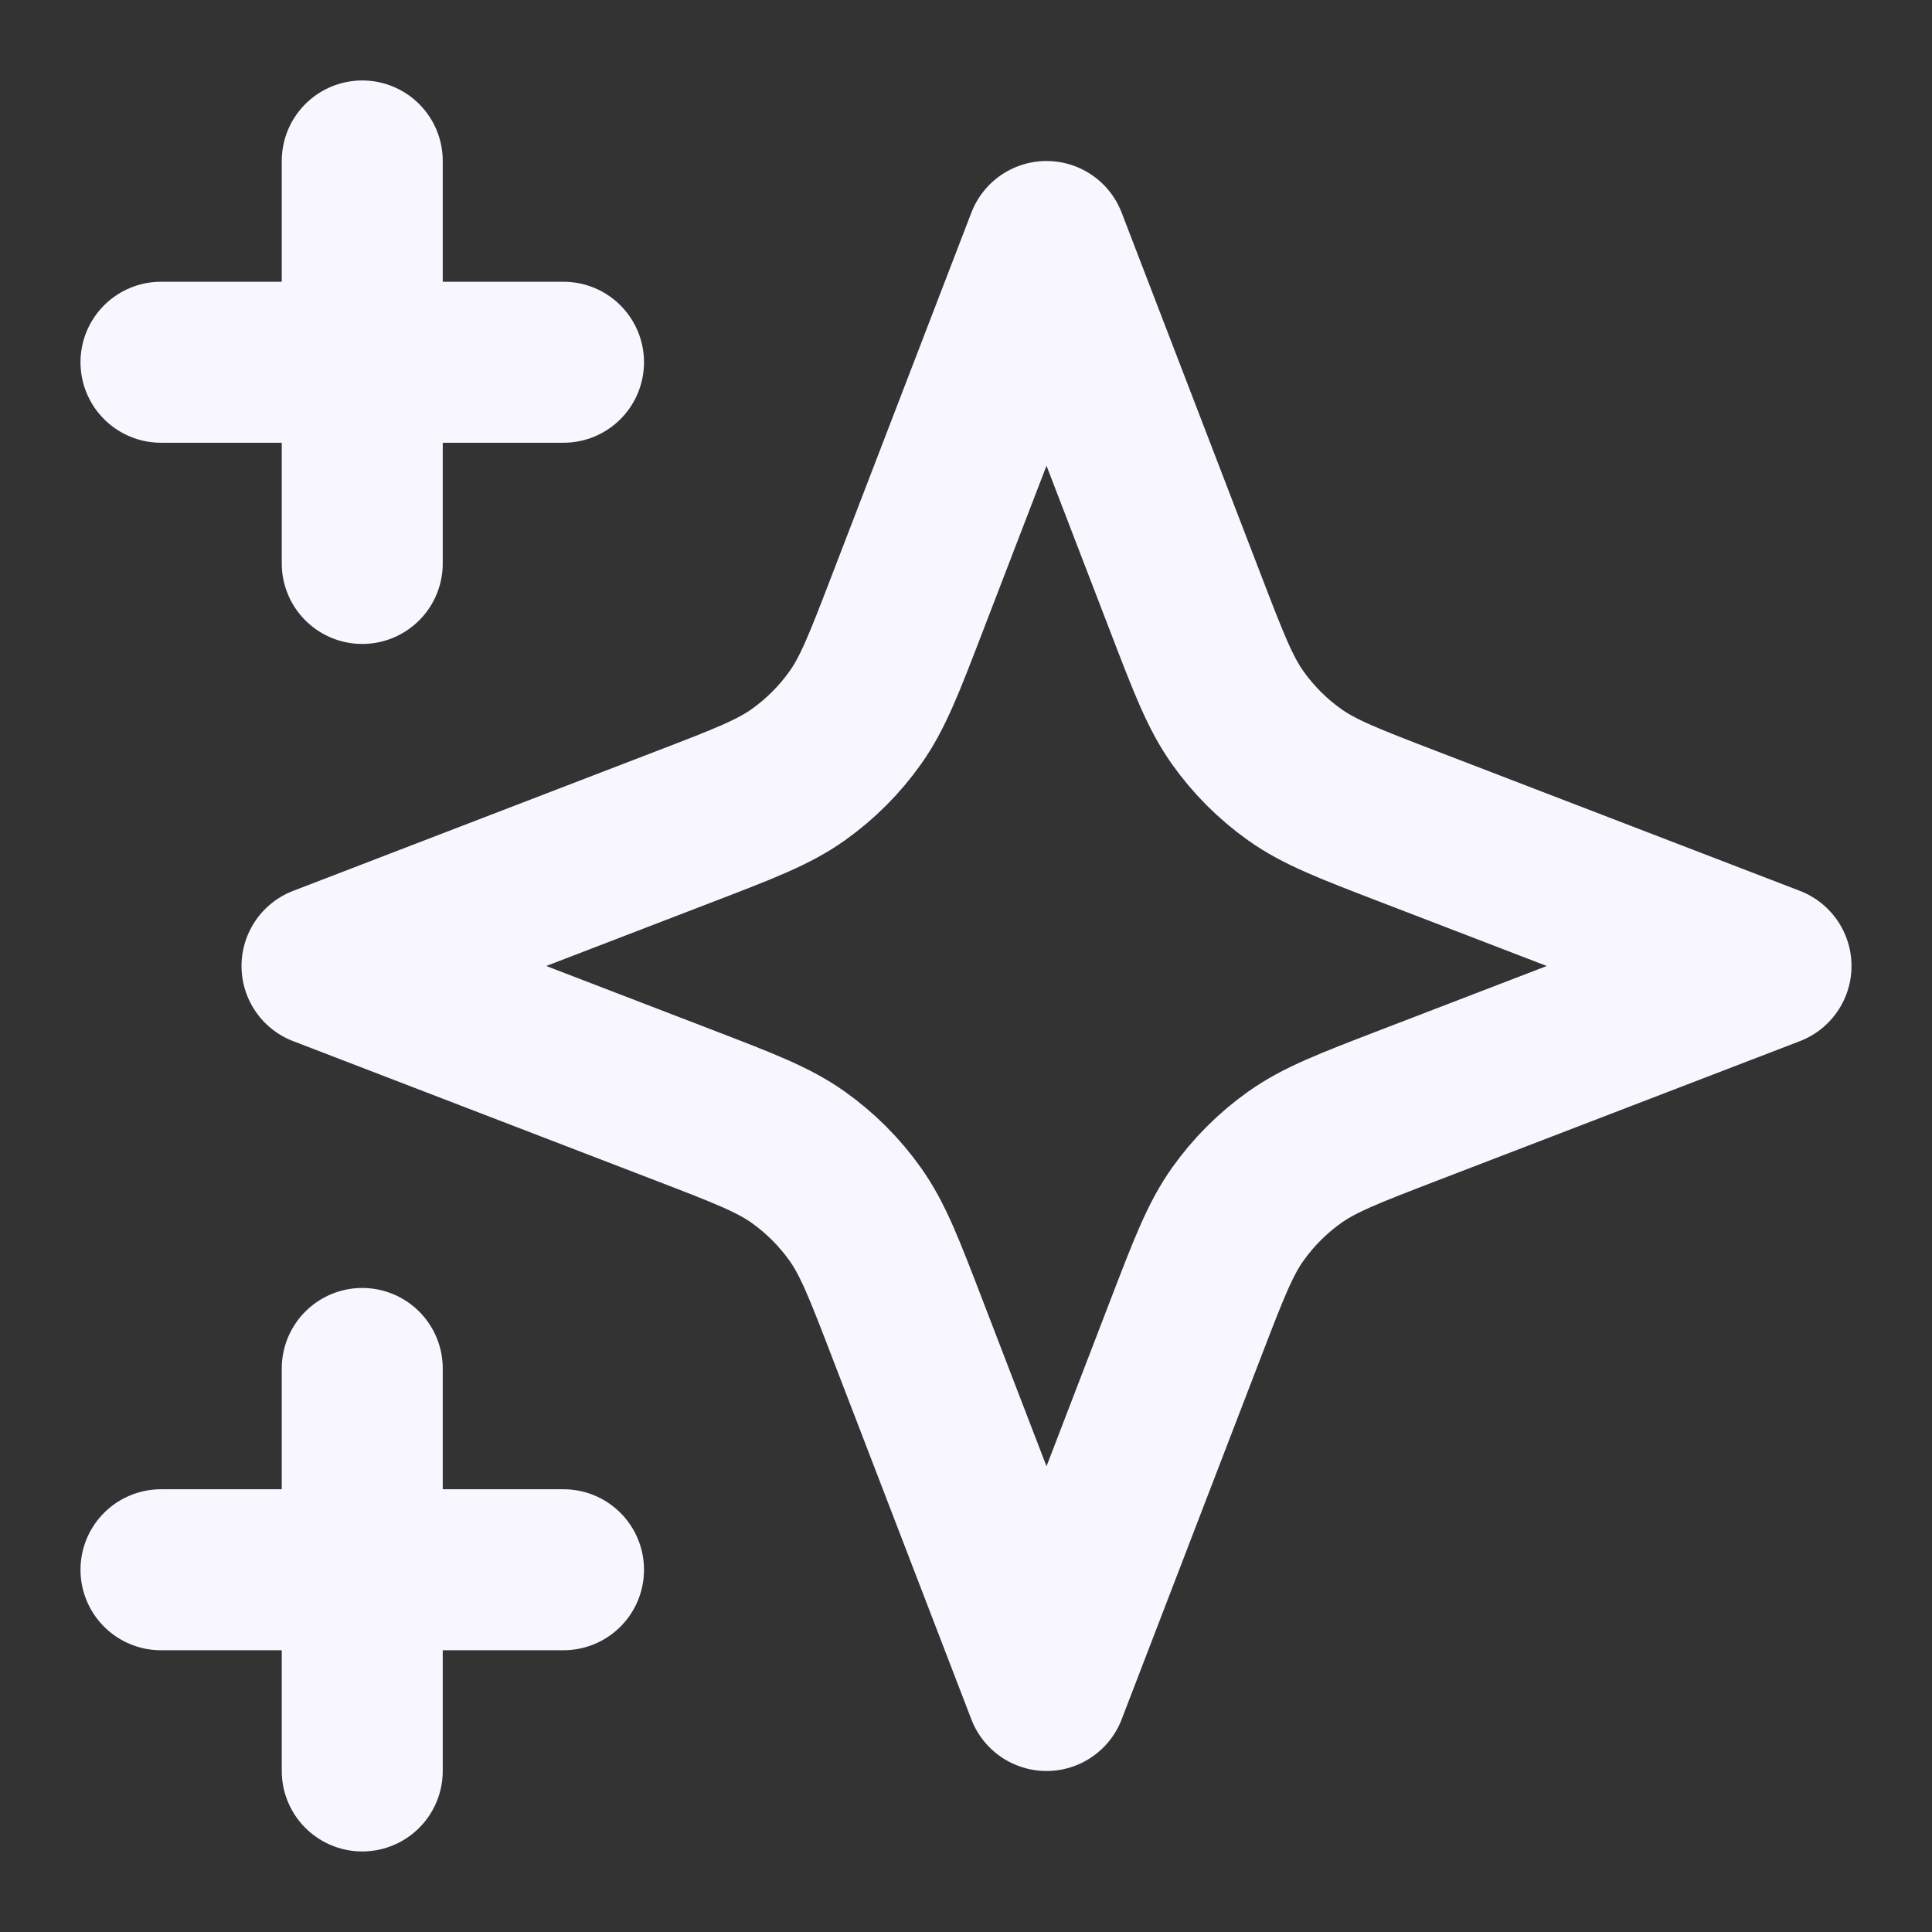 <svg width="64" height="64" viewBox="0 0 64 64" fill="none" xmlns="http://www.w3.org/2000/svg">
<rect x="0" y="0" width="64" height="64" fill="#333333" stroke="none"/>
<path d="M12 58.665V45.332" stroke="#F8F7FF" stroke-width="5.333" stroke-linecap="round" stroke-linejoin="round"/>
<path d="M12 18.665V5.332" stroke="#F8F7FF" stroke-width="5.333" stroke-linecap="round" stroke-linejoin="round"/>
<path d="M5.333 12H18.667" stroke="#F8F7FF" stroke-width="5.333" stroke-linecap="round" stroke-linejoin="round"/>
<path d="M5.333 52H18.667" stroke="#F8F7FF" stroke-width="5.333" stroke-linecap="round" stroke-linejoin="round"/>
<path d="M34.667 8L39.291 20.024C40.043 21.979 40.419 22.957 41.004 23.779C41.522 24.508 42.159 25.145 42.888 25.663C43.71 26.247 44.688 26.623 46.643 27.375L58.667 32L46.643 36.624C44.688 37.377 43.71 37.752 42.888 38.337C42.159 38.855 41.522 39.492 41.004 40.221C40.419 41.043 40.043 42.021 39.291 43.976L34.667 56L30.042 43.976C29.29 42.021 28.914 41.043 28.329 40.221C27.811 39.492 27.174 38.855 26.445 38.337C25.623 37.752 24.645 37.377 22.69 36.624L10.667 32L22.69 27.375C24.645 26.623 25.623 26.247 26.445 25.663C27.174 25.145 27.811 24.508 28.329 23.779C28.914 22.957 29.29 21.979 30.042 20.024L34.667 8Z" stroke="#F8F7FF" stroke-width="5.333" stroke-linecap="round" stroke-linejoin="round"/>
</svg>
